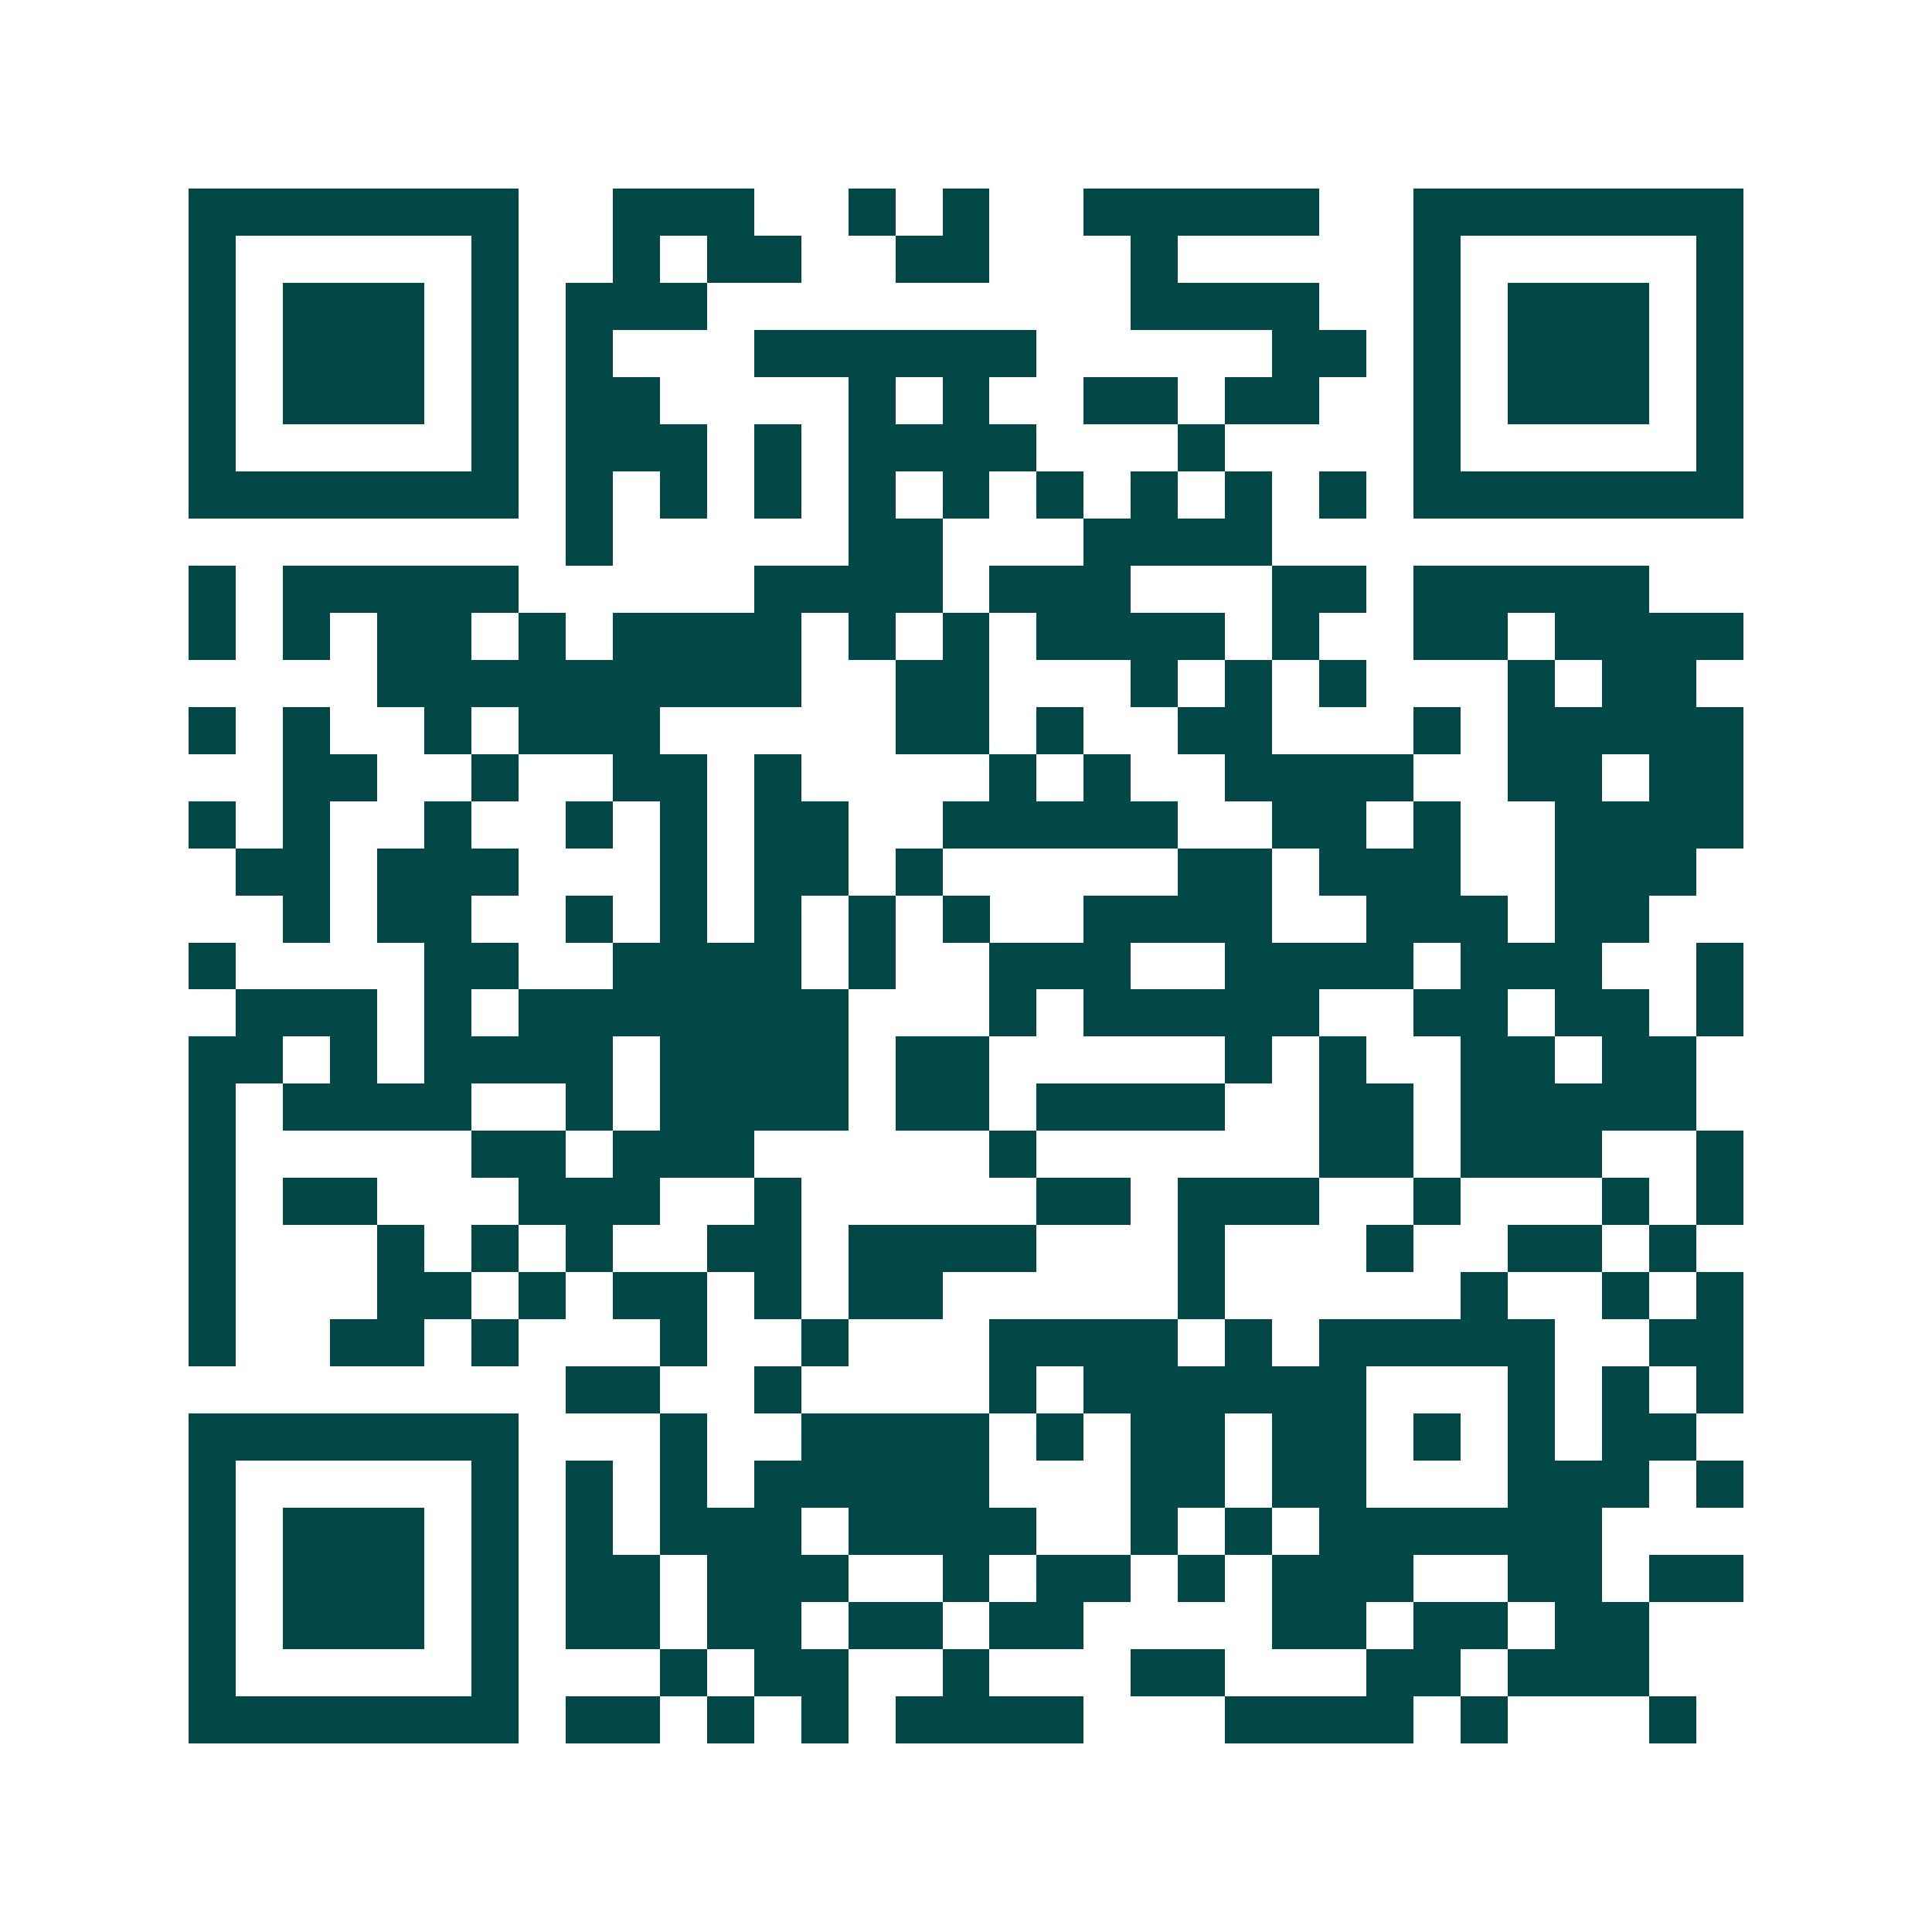 <svg xmlns="http://www.w3.org/2000/svg" width="200" height="200" viewBox="0 0 41 41" shape-rendering="crispEdges"><path fill="#ffffff" d="M0 0h41v41H0z"/><path stroke="#014847" d="M4 4.5h7m2 0h3m2 0h1m1 0h1m2 0h5m2 0h7M4 5.5h1m5 0h1m2 0h1m1 0h2m2 0h2m3 0h1m5 0h1m5 0h1M4 6.5h1m1 0h3m1 0h1m1 0h3m9 0h4m2 0h1m1 0h3m1 0h1M4 7.5h1m1 0h3m1 0h1m1 0h1m3 0h6m5 0h2m1 0h1m1 0h3m1 0h1M4 8.5h1m1 0h3m1 0h1m1 0h2m4 0h1m1 0h1m2 0h2m1 0h2m2 0h1m1 0h3m1 0h1M4 9.5h1m5 0h1m1 0h3m1 0h1m1 0h4m3 0h1m4 0h1m5 0h1M4 10.5h7m1 0h1m1 0h1m1 0h1m1 0h1m1 0h1m1 0h1m1 0h1m1 0h1m1 0h1m1 0h7M12 11.5h1m5 0h2m3 0h4M4 12.5h1m1 0h5m5 0h4m1 0h3m3 0h2m1 0h5M4 13.5h1m1 0h1m1 0h2m1 0h1m1 0h4m1 0h1m1 0h1m1 0h4m1 0h1m2 0h2m1 0h4M8 14.5h9m2 0h2m3 0h1m1 0h1m1 0h1m3 0h1m1 0h2M4 15.5h1m1 0h1m2 0h1m1 0h3m5 0h2m1 0h1m2 0h2m3 0h1m1 0h5M6 16.5h2m2 0h1m2 0h2m1 0h1m4 0h1m1 0h1m2 0h4m2 0h2m1 0h2M4 17.5h1m1 0h1m2 0h1m2 0h1m1 0h1m1 0h2m2 0h5m2 0h2m1 0h1m2 0h4M5 18.5h2m1 0h3m3 0h1m1 0h2m1 0h1m5 0h2m1 0h3m2 0h3M6 19.5h1m1 0h2m2 0h1m1 0h1m1 0h1m1 0h1m1 0h1m2 0h4m2 0h3m1 0h2M4 20.5h1m4 0h2m2 0h4m1 0h1m2 0h3m2 0h4m1 0h3m2 0h1M5 21.5h3m1 0h1m1 0h7m3 0h1m1 0h5m2 0h2m1 0h2m1 0h1M4 22.5h2m1 0h1m1 0h4m1 0h4m1 0h2m5 0h1m1 0h1m2 0h2m1 0h2M4 23.5h1m1 0h4m2 0h1m1 0h4m1 0h2m1 0h4m2 0h2m1 0h5M4 24.5h1m5 0h2m1 0h3m5 0h1m6 0h2m1 0h3m2 0h1M4 25.5h1m1 0h2m3 0h3m2 0h1m5 0h2m1 0h3m2 0h1m3 0h1m1 0h1M4 26.5h1m3 0h1m1 0h1m1 0h1m2 0h2m1 0h4m3 0h1m3 0h1m2 0h2m1 0h1M4 27.5h1m3 0h2m1 0h1m1 0h2m1 0h1m1 0h2m5 0h1m5 0h1m2 0h1m1 0h1M4 28.5h1m2 0h2m1 0h1m3 0h1m2 0h1m3 0h4m1 0h1m1 0h5m2 0h2M12 29.5h2m2 0h1m4 0h1m1 0h6m3 0h1m1 0h1m1 0h1M4 30.5h7m3 0h1m2 0h4m1 0h1m1 0h2m1 0h2m1 0h1m1 0h1m1 0h2M4 31.5h1m5 0h1m1 0h1m1 0h1m1 0h5m3 0h2m1 0h2m3 0h3m1 0h1M4 32.5h1m1 0h3m1 0h1m1 0h1m1 0h3m1 0h4m2 0h1m1 0h1m1 0h6M4 33.5h1m1 0h3m1 0h1m1 0h2m1 0h3m2 0h1m1 0h2m1 0h1m1 0h3m2 0h2m1 0h2M4 34.5h1m1 0h3m1 0h1m1 0h2m1 0h2m1 0h2m1 0h2m4 0h2m1 0h2m1 0h2M4 35.5h1m5 0h1m3 0h1m1 0h2m2 0h1m3 0h2m3 0h2m1 0h3M4 36.5h7m1 0h2m1 0h1m1 0h1m1 0h4m3 0h4m1 0h1m3 0h1"/></svg>
